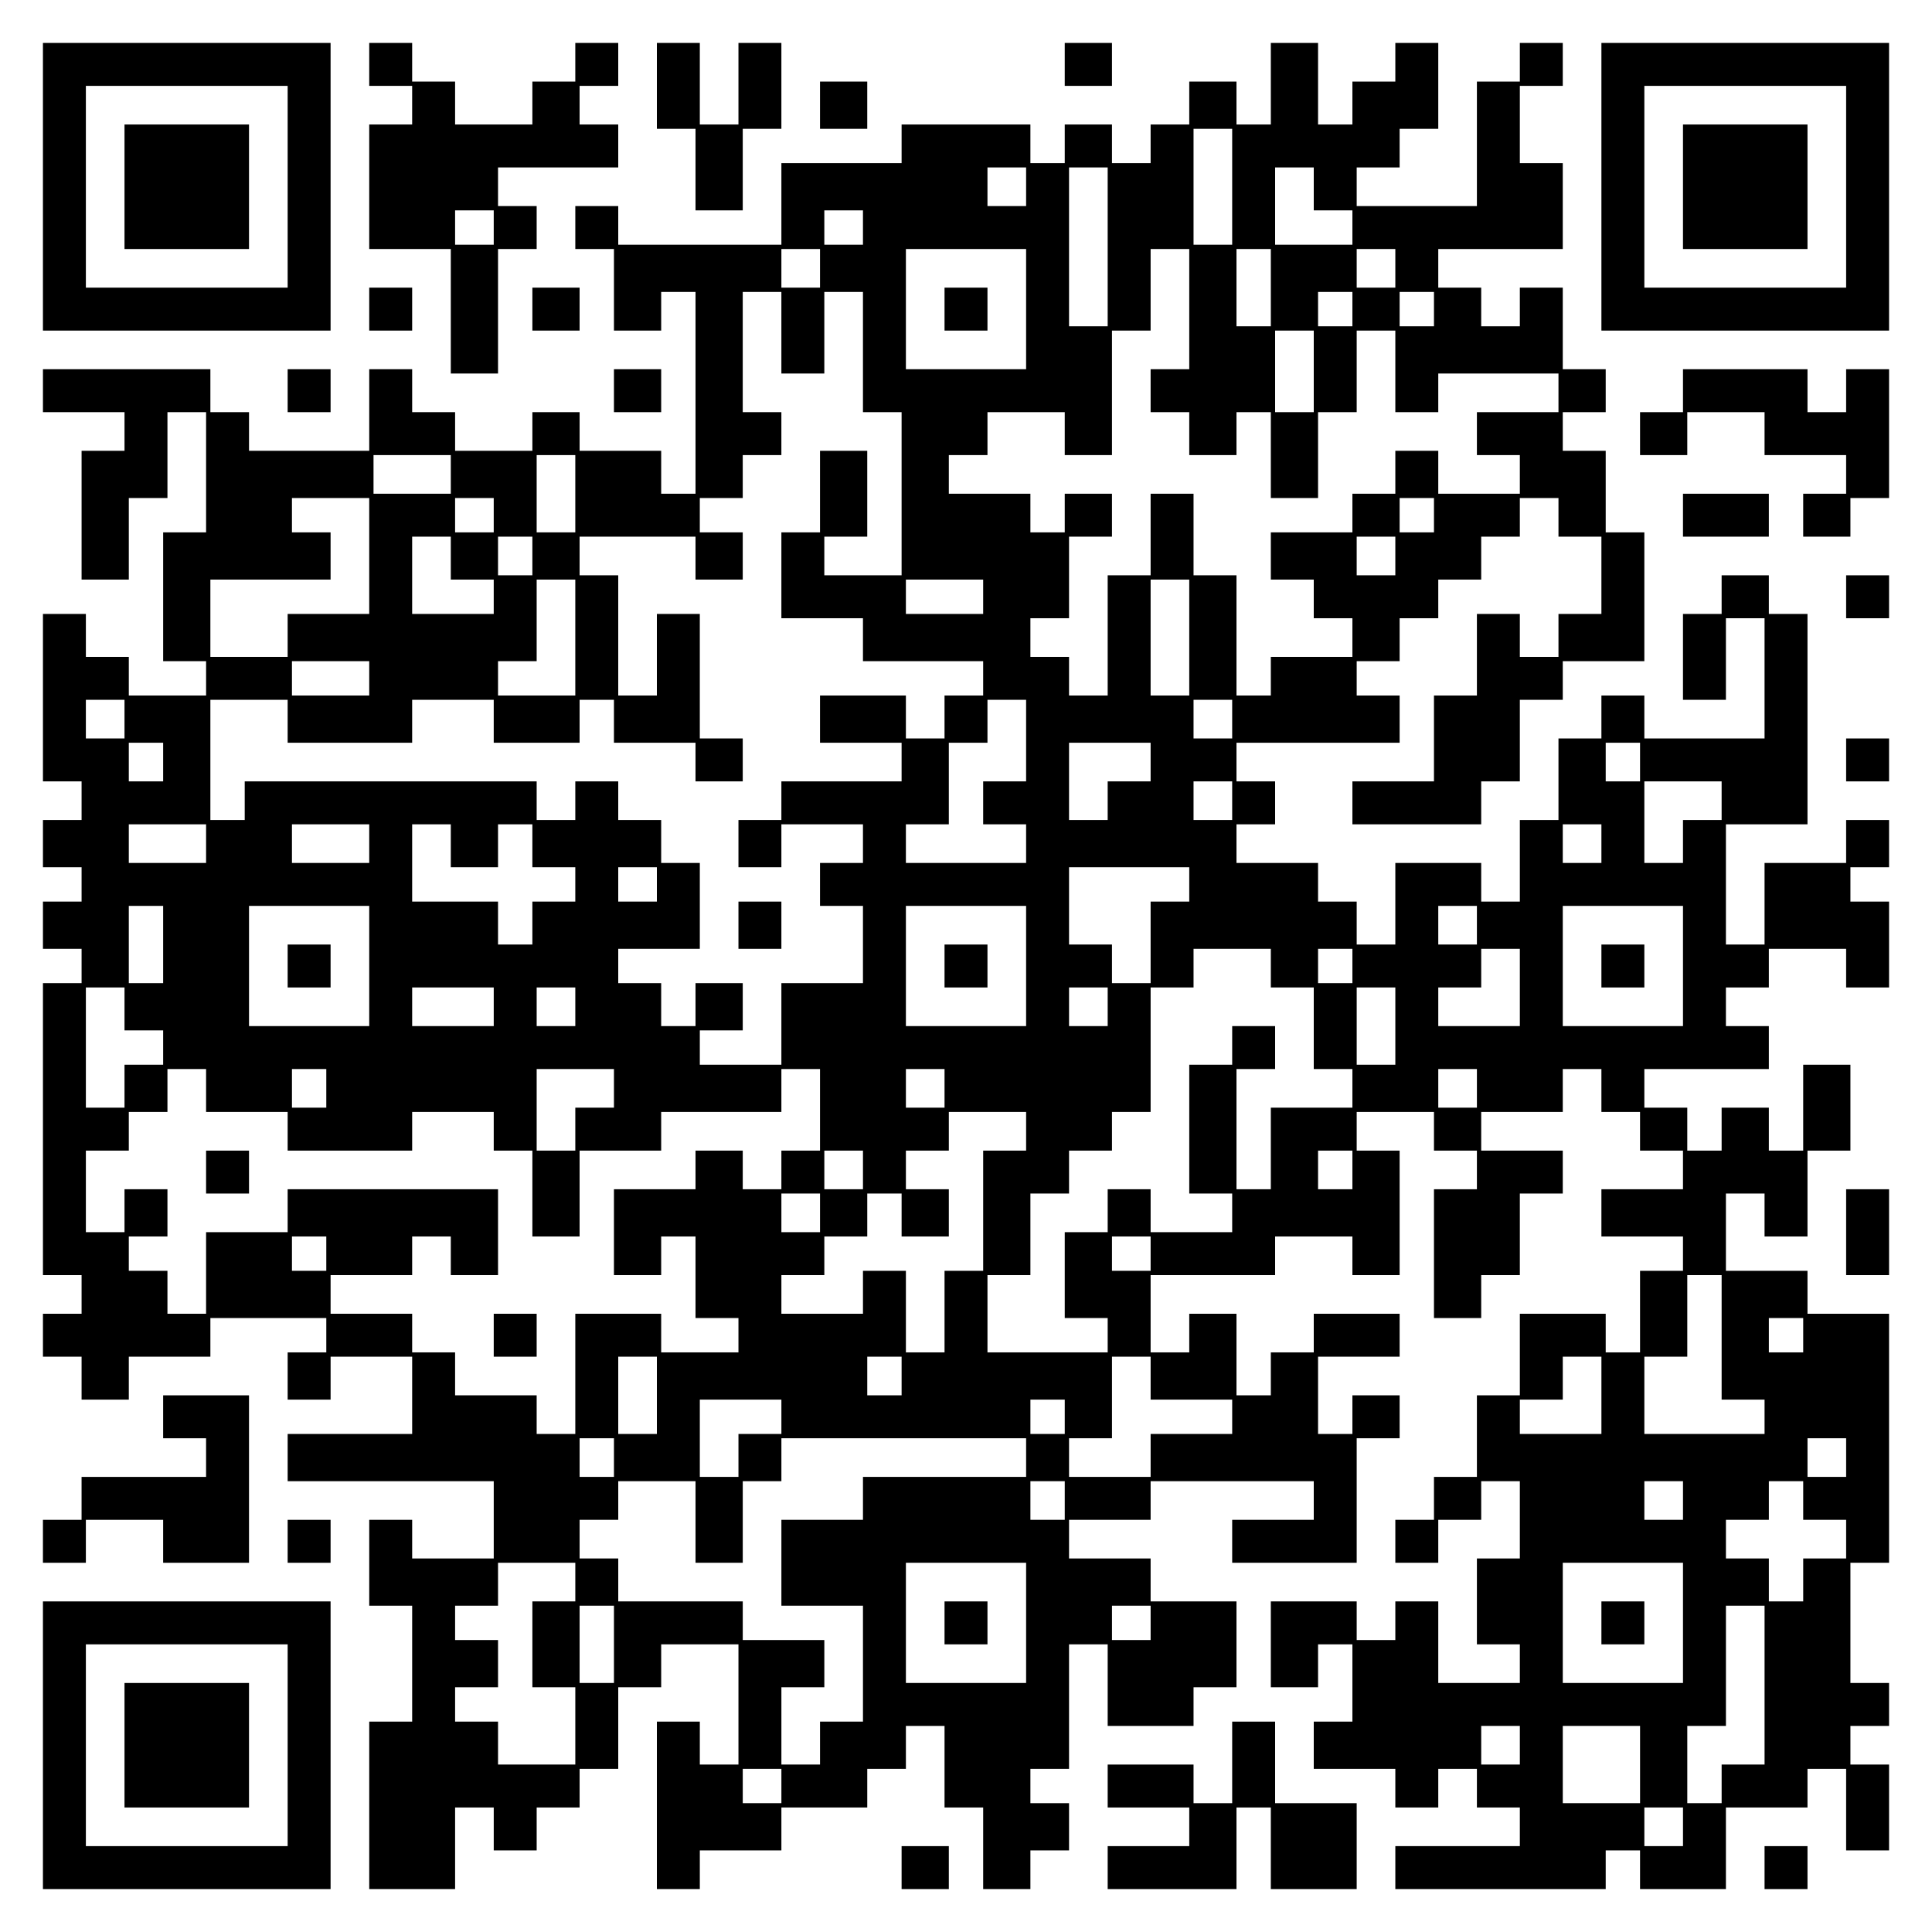 <?xml version="1.0" encoding="UTF-8" standalone="yes"?>
<svg version="1.0" xmlns="http://www.w3.org/2000/svg" width="100mm" height="100mm" viewBox="0 0 450 450" preserveAspectRatio="xMidYMid meet">
  <g transform="translate(0,450) scale(0.1,-0.1)" fill="#000000" stroke="none">
    <path d="M100 4065 l0 -335 335 0 335 0 0 335 0 335 -335 0 -335 0 0 -335z
m570 0 l0 -235 -235 0 -235 0 0 235 0 235 235 0 235 0 0 -235z"/>
    <path d="M290 4065 l0 -145 145 0 145 0 0 145 0 145 -145 0 -145 0 0 -145z"/>
    <path d="M860 4350 l0 -50 50 0 50 0 0 -45 0 -45 -50 0 -50 0 0 -145 0 -145
95 0 95 0 0 -145 0 -145 55 0 55 0 0 145 0 145 45 0 45 0 0 50 0 50 -45 0 -45
0 0 45 0 45 140 0 140 0 0 50 0 50 -45 0 -45 0 0 45 0 45 45 0 45 0 0 50 0 50
-50 0 -50 0 0 -45 0 -45 -50 0 -50 0 0 -50 0 -50 -90 0 -90 0 0 50 0 50 -50 0
-50 0 0 45 0 45 -50 0 -50 0 0 -50z m290 -380 l0 -40 -45 0 -45 0 0 40 0 40
45 0 45 0 0 -40z"/>
    <path d="M1530 4300 l0 -100 45 0 45 0 0 -95 0 -95 55 0 55 0 0 95 0 95 45 0
45 0 0 100 0 100 -50 0 -50 0 0 -95 0 -95 -45 0 -45 0 0 95 0 95 -50 0 -50 0
0 -100z"/>
    <path d="M2480 4350 l0 -50 55 0 55 0 0 50 0 50 -55 0 -55 0 0 -50z"/>
    <path d="M2960 4305 l0 -95 -40 0 -40 0 0 50 0 50 -55 0 -55 0 0 -50 0 -50
-45 0 -45 0 0 -45 0 -45 -45 0 -45 0 0 45 0 45 -55 0 -55 0 0 -45 0 -45 -40 0
-40 0 0 45 0 45 -150 0 -150 0 0 -45 0 -45 -140 0 -140 0 0 -95 0 -95 -190 0
-190 0 0 45 0 45 -50 0 -50 0 0 -50 0 -50 45 0 45 0 0 -95 0 -95 55 0 55 0 0
45 0 45 40 0 40 0 0 -235 0 -235 -40 0 -40 0 0 50 0 50 -95 0 -95 0 0 45 0 45
-55 0 -55 0 0 -45 0 -45 -90 0 -90 0 0 45 0 45 -50 0 -50 0 0 50 0 50 -50 0
-50 0 0 -95 0 -95 -140 0 -140 0 0 45 0 45 -45 0 -45 0 0 50 0 50 -195 0 -195
0 0 -50 0 -50 95 0 95 0 0 -45 0 -45 -50 0 -50 0 0 -150 0 -150 55 0 55 0 0
95 0 95 45 0 45 0 0 100 0 100 45 0 45 0 0 -140 0 -140 -50 0 -50 0 0 -150 0
-150 50 0 50 0 0 -40 0 -40 -90 0 -90 0 0 45 0 45 -50 0 -50 0 0 50 0 50 -50
0 -50 0 0 -195 0 -195 45 0 45 0 0 -45 0 -45 -45 0 -45 0 0 -55 0 -55 45 0 45
0 0 -40 0 -40 -45 0 -45 0 0 -55 0 -55 45 0 45 0 0 -40 0 -40 -45 0 -45 0 0
-340 0 -340 45 0 45 0 0 -45 0 -45 -45 0 -45 0 0 -50 0 -50 45 0 45 0 0 -50 0
-50 55 0 55 0 0 50 0 50 95 0 95 0 0 45 0 45 135 0 135 0 0 -40 0 -40 -45 0
-45 0 0 -55 0 -55 50 0 50 0 0 50 0 50 95 0 95 0 0 -90 0 -90 -145 0 -145 0 0
-55 0 -55 240 0 240 0 0 -90 0 -90 -95 0 -95 0 0 45 0 45 -50 0 -50 0 0 -100
0 -100 50 0 50 0 0 -135 0 -135 -50 0 -50 0 0 -195 0 -195 100 0 100 0 0 95 0
95 45 0 45 0 0 -50 0 -50 50 0 50 0 0 50 0 50 50 0 50 0 0 45 0 45 45 0 45 0
0 95 0 95 50 0 50 0 0 50 0 50 90 0 90 0 0 -140 0 -140 -45 0 -45 0 0 50 0 50
-50 0 -50 0 0 -195 0 -195 50 0 50 0 0 45 0 45 95 0 95 0 0 50 0 50 100 0 100
0 0 45 0 45 45 0 45 0 0 50 0 50 45 0 45 0 0 -95 0 -95 45 0 45 0 0 -95 0 -95
55 0 55 0 0 45 0 45 45 0 45 0 0 55 0 55 -45 0 -45 0 0 40 0 40 45 0 45 0 0
145 0 145 45 0 45 0 0 -95 0 -95 100 0 100 0 0 45 0 45 50 0 50 0 0 100 0 100
-100 0 -100 0 0 50 0 50 -95 0 -95 0 0 45 0 45 95 0 95 0 0 45 0 45 190 0 190
0 0 -45 0 -45 -95 0 -95 0 0 -50 0 -50 145 0 145 0 0 145 0 145 50 0 50 0 0
50 0 50 -55 0 -55 0 0 -45 0 -45 -40 0 -40 0 0 90 0 90 95 0 95 0 0 50 0 50
-100 0 -100 0 0 -45 0 -45 -50 0 -50 0 0 -50 0 -50 -40 0 -40 0 0 95 0 95 -55
0 -55 0 0 -45 0 -45 -45 0 -45 0 0 90 0 90 145 0 145 0 0 45 0 45 90 0 90 0 0
-45 0 -45 55 0 55 0 0 145 0 145 -50 0 -50 0 0 45 0 45 90 0 90 0 0 -45 0 -45
50 0 50 0 0 -45 0 -45 -50 0 -50 0 0 -150 0 -150 55 0 55 0 0 50 0 50 45 0 45
0 0 95 0 95 50 0 50 0 0 50 0 50 -95 0 -95 0 0 45 0 45 95 0 95 0 0 50 0 50
45 0 45 0 0 -50 0 -50 45 0 45 0 0 -45 0 -45 50 0 50 0 0 -45 0 -45 -95 0 -95
0 0 -55 0 -55 95 0 95 0 0 -40 0 -40 -50 0 -50 0 0 -95 0 -95 -40 0 -40 0 0
45 0 45 -100 0 -100 0 0 -95 0 -95 -50 0 -50 0 0 -95 0 -95 -50 0 -50 0 0 -50
0 -50 -45 0 -45 0 0 -50 0 -50 50 0 50 0 0 50 0 50 50 0 50 0 0 45 0 45 45 0
45 0 0 -90 0 -90 -50 0 -50 0 0 -100 0 -100 50 0 50 0 0 -45 0 -45 -95 0 -95
0 0 95 0 95 -50 0 -50 0 0 -45 0 -45 -45 0 -45 0 0 45 0 45 -100 0 -100 0 0
-100 0 -100 55 0 55 0 0 50 0 50 40 0 40 0 0 -90 0 -90 -45 0 -45 0 0 -55 0
-55 95 0 95 0 0 -45 0 -45 50 0 50 0 0 45 0 45 45 0 45 0 0 -45 0 -45 50 0 50
0 0 -45 0 -45 -145 0 -145 0 0 -50 0 -50 245 0 245 0 0 45 0 45 40 0 40 0 0
-45 0 -45 100 0 100 0 0 95 0 95 95 0 95 0 0 45 0 45 45 0 45 0 0 -95 0 -95
50 0 50 0 0 100 0 100 -45 0 -45 0 0 45 0 45 45 0 45 0 0 50 0 50 -45 0 -45 0
0 140 0 140 45 0 45 0 0 290 0 290 -95 0 -95 0 0 50 0 50 -95 0 -95 0 0 90 0
90 45 0 45 0 0 -50 0 -50 50 0 50 0 0 100 0 100 50 0 50 0 0 100 0 100 -55 0
-55 0 0 -100 0 -100 -40 0 -40 0 0 50 0 50 -55 0 -55 0 0 -50 0 -50 -40 0 -40
0 0 50 0 50 -50 0 -50 0 0 45 0 45 145 0 145 0 0 50 0 50 -50 0 -50 0 0 45 0
45 50 0 50 0 0 45 0 45 90 0 90 0 0 -45 0 -45 50 0 50 0 0 100 0 100 -45 0
-45 0 0 40 0 40 45 0 45 0 0 55 0 55 -50 0 -50 0 0 -50 0 -50 -95 0 -95 0 0
-95 0 -95 -45 0 -45 0 0 140 0 140 95 0 95 0 0 245 0 245 -45 0 -45 0 0 45 0
45 -55 0 -55 0 0 -45 0 -45 -45 0 -45 0 0 -100 0 -100 50 0 50 0 0 95 0 95 45
0 45 0 0 -140 0 -140 -140 0 -140 0 0 50 0 50 -50 0 -50 0 0 -50 0 -50 -50 0
-50 0 0 -95 0 -95 -45 0 -45 0 0 -95 0 -95 -45 0 -45 0 0 45 0 45 -100 0 -100
0 0 -95 0 -95 -45 0 -45 0 0 50 0 50 -45 0 -45 0 0 45 0 45 -95 0 -95 0 0 45
0 45 45 0 45 0 0 50 0 50 -45 0 -45 0 0 45 0 45 190 0 190 0 0 55 0 55 -50 0
-50 0 0 40 0 40 50 0 50 0 0 50 0 50 45 0 45 0 0 45 0 45 50 0 50 0 0 50 0 50
45 0 45 0 0 45 0 45 45 0 45 0 0 -45 0 -45 50 0 50 0 0 -90 0 -90 -50 0 -50 0
0 -50 0 -50 -45 0 -45 0 0 50 0 50 -50 0 -50 0 0 -95 0 -95 -50 0 -50 0 0
-100 0 -100 -95 0 -95 0 0 -50 0 -50 150 0 150 0 0 50 0 50 45 0 45 0 0 95 0
95 50 0 50 0 0 45 0 45 95 0 95 0 0 150 0 150 -45 0 -45 0 0 95 0 95 -50 0
-50 0 0 45 0 45 50 0 50 0 0 50 0 50 -50 0 -50 0 0 95 0 95 -50 0 -50 0 0 -45
0 -45 -45 0 -45 0 0 45 0 45 -50 0 -50 0 0 45 0 45 145 0 145 0 0 100 0 100
-50 0 -50 0 0 90 0 90 50 0 50 0 0 50 0 50 -50 0 -50 0 0 -45 0 -45 -50 0 -50
0 0 -145 0 -145 -140 0 -140 0 0 45 0 45 50 0 50 0 0 45 0 45 45 0 45 0 0 100
0 100 -50 0 -50 0 0 -45 0 -45 -50 0 -50 0 0 -50 0 -50 -40 0 -40 0 0 95 0 95
-55 0 -55 0 0 -95z m-90 -240 l0 -135 -45 0 -45 0 0 135 0 135 45 0 45 0 0
-135z m-480 0 l0 -45 -45 0 -45 0 0 45 0 45 45 0 45 0 0 -45z m190 -140 l0
-185 -45 0 -45 0 0 185 0 185 45 0 45 0 0 -185z m480 135 l0 -50 45 0 45 0 0
-40 0 -40 -90 0 -90 0 0 90 0 90 45 0 45 0 0 -50z m-1050 -90 l0 -40 -45 0
-45 0 0 40 0 40 45 0 45 0 0 -40z m-100 -95 l0 -45 -45 0 -45 0 0 45 0 45 45
0 45 0 0 -45z m480 -95 l0 -140 -140 0 -140 0 0 140 0 140 140 0 140 0 0 -140z
m380 0 l0 -140 -45 0 -45 0 0 -50 0 -50 45 0 45 0 0 -50 0 -50 55 0 55 0 0 50
0 50 40 0 40 0 0 -100 0 -100 55 0 55 0 0 100 0 100 45 0 45 0 0 95 0 95 45 0
45 0 0 -95 0 -95 50 0 50 0 0 45 0 45 140 0 140 0 0 -45 0 -45 -95 0 -95 0 0
-50 0 -50 50 0 50 0 0 -45 0 -45 -95 0 -95 0 0 50 0 50 -50 0 -50 0 0 -50 0
-50 -50 0 -50 0 0 -45 0 -45 -95 0 -95 0 0 -55 0 -55 50 0 50 0 0 -45 0 -45
45 0 45 0 0 -45 0 -45 -95 0 -95 0 0 -45 0 -45 -40 0 -40 0 0 140 0 140 -50 0
-50 0 0 95 0 95 -50 0 -50 0 0 -95 0 -95 -50 0 -50 0 0 -140 0 -140 -45 0 -45
0 0 45 0 45 -45 0 -45 0 0 45 0 45 45 0 45 0 0 95 0 95 50 0 50 0 0 50 0 50
-55 0 -55 0 0 -45 0 -45 -40 0 -40 0 0 45 0 45 -95 0 -95 0 0 45 0 45 45 0 45
0 0 50 0 50 90 0 90 0 0 -50 0 -50 55 0 55 0 0 145 0 145 45 0 45 0 0 95 0 95
45 0 45 0 0 -140z m190 50 l0 -90 -40 0 -40 0 0 90 0 90 40 0 40 0 0 -90z
m290 45 l0 -45 -45 0 -45 0 0 45 0 45 45 0 45 0 0 -45z m-1430 -150 l0 -95 50
0 50 0 0 95 0 95 45 0 45 0 0 -140 0 -140 45 0 45 0 0 -190 0 -190 -90 0 -90
0 0 45 0 45 50 0 50 0 0 100 0 100 -55 0 -55 0 0 -95 0 -95 -45 0 -45 0 0
-100 0 -100 95 0 95 0 0 -50 0 -50 140 0 140 0 0 -40 0 -40 -45 0 -45 0 0 -50
0 -50 -45 0 -45 0 0 50 0 50 -100 0 -100 0 0 -55 0 -55 95 0 95 0 0 -45 0 -45
-140 0 -140 0 0 -45 0 -45 -50 0 -50 0 0 -55 0 -55 50 0 50 0 0 50 0 50 95 0
95 0 0 -45 0 -45 -50 0 -50 0 0 -50 0 -50 50 0 50 0 0 -90 0 -90 -95 0 -95 0
0 -95 0 -95 -95 0 -95 0 0 40 0 40 50 0 50 0 0 55 0 55 -55 0 -55 0 0 -50 0
-50 -40 0 -40 0 0 50 0 50 -50 0 -50 0 0 40 0 40 95 0 95 0 0 100 0 100 -45 0
-45 0 0 50 0 50 -50 0 -50 0 0 45 0 45 -50 0 -50 0 0 -45 0 -45 -45 0 -45 0 0
45 0 45 -340 0 -340 0 0 -45 0 -45 -40 0 -40 0 0 140 0 140 90 0 90 0 0 -50 0
-50 145 0 145 0 0 50 0 50 95 0 95 0 0 -50 0 -50 100 0 100 0 0 50 0 50 40 0
40 0 0 -50 0 -50 95 0 95 0 0 -45 0 -45 55 0 55 0 0 50 0 50 -50 0 -50 0 0
145 0 145 -50 0 -50 0 0 -95 0 -95 -45 0 -45 0 0 140 0 140 -45 0 -45 0 0 45
0 45 135 0 135 0 0 -50 0 -50 55 0 55 0 0 55 0 55 -50 0 -50 0 0 40 0 40 50 0
50 0 0 50 0 50 45 0 45 0 0 50 0 50 -45 0 -45 0 0 140 0 140 45 0 45 0 0 -95z
m1330 55 l0 -40 -40 0 -40 0 0 40 0 40 40 0 40 0 0 -40z m190 0 l0 -40 -40 0
-40 0 0 40 0 40 40 0 40 0 0 -40z m-280 -145 l0 -95 -45 0 -45 0 0 95 0 95 45
0 45 0 0 -95z m-2010 -240 l0 -45 -90 0 -90 0 0 45 0 45 90 0 90 0 0 -45z
m290 -45 l0 -90 -45 0 -45 0 0 90 0 90 45 0 45 0 0 -90z m-480 -145 l0 -135
-95 0 -95 0 0 -50 0 -50 -90 0 -90 0 0 90 0 90 140 0 140 0 0 55 0 55 -45 0
-45 0 0 40 0 40 90 0 90 0 0 -135z m290 95 l0 -40 -45 0 -45 0 0 40 0 40 45 0
45 0 0 -40z m2190 0 l0 -40 -40 0 -40 0 0 40 0 40 40 0 40 0 0 -40z m-2290
-100 l0 -50 50 0 50 0 0 -40 0 -40 -95 0 -95 0 0 90 0 90 45 0 45 0 0 -50z
m190 5 l0 -45 -40 0 -40 0 0 45 0 45 40 0 40 0 0 -45z m2010 0 l0 -45 -45 0
-45 0 0 45 0 45 45 0 45 0 0 -45z m-1910 -190 l0 -135 -90 0 -90 0 0 40 0 40
45 0 45 0 0 95 0 95 45 0 45 0 0 -135z m950 95 l0 -40 -90 0 -90 0 0 40 0 40
90 0 90 0 0 -40z m480 -95 l0 -135 -45 0 -45 0 0 135 0 135 45 0 45 0 0 -135z
m-1910 -95 l0 -40 -90 0 -90 0 0 40 0 40 90 0 90 0 0 -40z m-570 -95 l0 -45
-45 0 -45 0 0 45 0 45 45 0 45 0 0 -45z m2100 -50 l0 -95 -50 0 -50 0 0 -50 0
-50 50 0 50 0 0 -45 0 -45 -140 0 -140 0 0 45 0 45 50 0 50 0 0 95 0 95 45 0
45 0 0 50 0 50 45 0 45 0 0 -95z m480 50 l0 -45 -45 0 -45 0 0 45 0 45 45 0
45 0 0 -45z m-2490 -100 l0 -45 -40 0 -40 0 0 45 0 45 40 0 40 0 0 -45z m2300
0 l0 -45 -50 0 -50 0 0 -45 0 -45 -45 0 -45 0 0 90 0 90 95 0 95 0 0 -45z
m1140 0 l0 -45 -40 0 -40 0 0 45 0 45 40 0 40 0 0 -45z m-950 -90 l0 -45 -45
0 -45 0 0 45 0 45 45 0 45 0 0 -45z m1140 0 l0 -45 -45 0 -45 0 0 -50 0 -50
-45 0 -45 0 0 95 0 95 90 0 90 0 0 -45z m-3530 -100 l0 -45 -90 0 -90 0 0 45
0 45 90 0 90 0 0 -45z m380 0 l0 -45 -90 0 -90 0 0 45 0 45 90 0 90 0 0 -45z
m190 -5 l0 -50 55 0 55 0 0 50 0 50 40 0 40 0 0 -50 0 -50 50 0 50 0 0 -40 0
-40 -50 0 -50 0 0 -50 0 -50 -40 0 -40 0 0 50 0 50 -100 0 -100 0 0 90 0 90
45 0 45 0 0 -50z m2680 5 l0 -45 -45 0 -45 0 0 45 0 45 45 0 45 0 0 -45z
m-2200 -95 l0 -40 -45 0 -45 0 0 40 0 40 45 0 45 0 0 -40z m1240 0 l0 -40 -45
0 -45 0 0 -95 0 -95 -45 0 -45 0 0 45 0 45 -50 0 -50 0 0 90 0 90 140 0 140 0
0 -40z m-2390 -140 l0 -90 -40 0 -40 0 0 90 0 90 40 0 40 0 0 -90z m480 -50
l0 -140 -140 0 -140 0 0 140 0 140 140 0 140 0 0 -140z m1530 0 l0 -140 -140
0 -140 0 0 140 0 140 140 0 140 0 0 -140z m1050 95 l0 -45 -45 0 -45 0 0 45 0
45 45 0 45 0 0 -45z m480 -95 l0 -140 -140 0 -140 0 0 140 0 140 140 0 140 0
0 -140z m-960 -5 l0 -45 50 0 50 0 0 -95 0 -95 45 0 45 0 0 -45 0 -45 -95 0
-95 0 0 -95 0 -95 -40 0 -40 0 0 140 0 140 45 0 45 0 0 50 0 50 -50 0 -50 0 0
-45 0 -45 -50 0 -50 0 0 -150 0 -150 50 0 50 0 0 -45 0 -45 -95 0 -95 0 0 50
0 50 -50 0 -50 0 0 -50 0 -50 -50 0 -50 0 0 -100 0 -100 50 0 50 0 0 -40 0
-40 -140 0 -140 0 0 90 0 90 50 0 50 0 0 95 0 95 45 0 45 0 0 50 0 50 50 0 50
0 0 45 0 45 45 0 45 0 0 145 0 145 50 0 50 0 0 45 0 45 90 0 90 0 0 -45z m190
5 l0 -40 -40 0 -40 0 0 40 0 40 40 0 40 0 0 -40z m390 -50 l0 -90 -95 0 -95 0
0 45 0 45 50 0 50 0 0 45 0 45 45 0 45 0 0 -90z m-3250 -50 l0 -50 45 0 45 0
0 -40 0 -40 -45 0 -45 0 0 -50 0 -50 -45 0 -45 0 0 140 0 140 45 0 45 0 0 -50z
m860 5 l0 -45 -95 0 -95 0 0 45 0 45 95 0 95 0 0 -45z m190 0 l0 -45 -45 0
-45 0 0 45 0 45 45 0 45 0 0 -45z m1240 0 l0 -45 -45 0 -45 0 0 45 0 45 45 0
45 0 0 -45z m670 -45 l0 -90 -45 0 -45 0 0 90 0 90 45 0 45 0 0 -90z m-2770
-150 l0 -50 95 0 95 0 0 -45 0 -45 145 0 145 0 0 45 0 45 95 0 95 0 0 -45 0
-45 45 0 45 0 0 -100 0 -100 55 0 55 0 0 100 0 100 95 0 95 0 0 45 0 45 140 0
140 0 0 50 0 50 45 0 45 0 0 -95 0 -95 -45 0 -45 0 0 -45 0 -45 -45 0 -45 0 0
45 0 45 -55 0 -55 0 0 -45 0 -45 -95 0 -95 0 0 -100 0 -100 55 0 55 0 0 45 0
45 40 0 40 0 0 -95 0 -95 50 0 50 0 0 -40 0 -40 -90 0 -90 0 0 45 0 45 -100 0
-100 0 0 -140 0 -140 -45 0 -45 0 0 45 0 45 -95 0 -95 0 0 50 0 50 -50 0 -50
0 0 45 0 45 -95 0 -95 0 0 45 0 45 95 0 95 0 0 45 0 45 45 0 45 0 0 -45 0 -45
55 0 55 0 0 100 0 100 -245 0 -245 0 0 -50 0 -50 -95 0 -95 0 0 -95 0 -95 -45
0 -45 0 0 50 0 50 -45 0 -45 0 0 40 0 40 45 0 45 0 0 55 0 55 -50 0 -50 0 0
-50 0 -50 -45 0 -45 0 0 95 0 95 50 0 50 0 0 45 0 45 45 0 45 0 0 50 0 50 45
0 45 0 0 -50z m280 5 l0 -45 -40 0 -40 0 0 45 0 45 40 0 40 0 0 -45z m670 0
l0 -45 -45 0 -45 0 0 -50 0 -50 -45 0 -45 0 0 95 0 95 90 0 90 0 0 -45z m770
0 l0 -45 -45 0 -45 0 0 45 0 45 45 0 45 0 0 -45z m1240 0 l0 -45 -45 0 -45 0
0 45 0 45 45 0 45 0 0 -45z m-1050 -100 l0 -45 -50 0 -50 0 0 -140 0 -140 -45
0 -45 0 0 -95 0 -95 -45 0 -45 0 0 95 0 95 -50 0 -50 0 0 -50 0 -50 -95 0 -95
0 0 45 0 45 50 0 50 0 0 45 0 45 50 0 50 0 0 50 0 50 40 0 40 0 0 -50 0 -50
55 0 55 0 0 55 0 55 -50 0 -50 0 0 45 0 45 50 0 50 0 0 45 0 45 90 0 90 0 0
-45z m-380 -90 l0 -45 -45 0 -45 0 0 45 0 45 45 0 45 0 0 -45z m1140 0 l0 -45
-40 0 -40 0 0 45 0 45 40 0 40 0 0 -45z m-1240 -100 l0 -45 -45 0 -45 0 0 45
0 45 45 0 45 0 0 -45z m-1150 -95 l0 -40 -40 0 -40 0 0 40 0 40 40 0 40 0 0
-40z m1920 0 l0 -40 -45 0 -45 0 0 40 0 40 45 0 45 0 0 -40z m1330 -195 l0
-145 50 0 50 0 0 -40 0 -40 -140 0 -140 0 0 90 0 90 50 0 50 0 0 95 0 95 40 0
40 0 0 -145z m190 5 l0 -40 -40 0 -40 0 0 40 0 40 40 0 40 0 0 -40z m-2670
-140 l0 -90 -45 0 -45 0 0 90 0 90 45 0 45 0 0 -90z m570 45 l0 -45 -40 0 -40
0 0 45 0 45 40 0 40 0 0 -45z m580 -5 l0 -50 95 0 95 0 0 -40 0 -40 -95 0 -95
0 0 -50 0 -50 -95 0 -95 0 0 45 0 45 50 0 50 0 0 95 0 95 45 0 45 0 0 -50z
m1050 -40 l0 -90 -95 0 -95 0 0 40 0 40 50 0 50 0 0 50 0 50 45 0 45 0 0 -90z
m-1910 -50 l0 -40 -50 0 -50 0 0 -50 0 -50 -45 0 -45 0 0 90 0 90 95 0 95 0 0
-40z m660 0 l0 -40 -40 0 -40 0 0 40 0 40 40 0 40 0 0 -40z m-1050 -95 l0 -45
-40 0 -40 0 0 45 0 45 40 0 40 0 0 -45z m960 0 l0 -45 -190 0 -190 0 0 -50 0
-50 -95 0 -95 0 0 -100 0 -100 95 0 95 0 0 -135 0 -135 -50 0 -50 0 0 -50 0
-50 -45 0 -45 0 0 90 0 90 50 0 50 0 0 55 0 55 -95 0 -95 0 0 45 0 45 -145 0
-145 0 0 50 0 50 -45 0 -45 0 0 45 0 45 45 0 45 0 0 45 0 45 90 0 90 0 0 -95
0 -95 55 0 55 0 0 95 0 95 45 0 45 0 0 50 0 50 285 0 285 0 0 -45z m1910 0 l0
-45 -45 0 -45 0 0 45 0 45 45 0 45 0 0 -45z m-1820 -100 l0 -45 -40 0 -40 0 0
45 0 45 40 0 40 0 0 -45z m1440 0 l0 -45 -45 0 -45 0 0 45 0 45 45 0 45 0 0
-45z m280 0 l0 -45 50 0 50 0 0 -45 0 -45 -50 0 -50 0 0 -50 0 -50 -40 0 -40
0 0 50 0 50 -50 0 -50 0 0 45 0 45 50 0 50 0 0 45 0 45 40 0 40 0 0 -45z
m-2860 -190 l0 -45 -50 0 -50 0 0 -100 0 -100 50 0 50 0 0 -90 0 -90 -90 0
-90 0 0 50 0 50 -50 0 -50 0 0 40 0 40 50 0 50 0 0 55 0 55 -50 0 -50 0 0 40
0 40 50 0 50 0 0 50 0 50 90 0 90 0 0 -45z m1050 -95 l0 -140 -140 0 -140 0 0
140 0 140 140 0 140 0 0 -140z m1530 0 l0 -140 -140 0 -140 0 0 140 0 140 140
0 140 0 0 -140z m-2490 -50 l0 -90 -40 0 -40 0 0 90 0 90 40 0 40 0 0 -90z
m1250 50 l0 -40 -45 0 -45 0 0 40 0 40 45 0 45 0 0 -40z m1430 -145 l0 -185
-50 0 -50 0 0 -45 0 -45 -40 0 -40 0 0 90 0 90 45 0 45 0 0 140 0 140 45 0 45
0 0 -185z m-570 -140 l0 -45 -45 0 -45 0 0 45 0 45 45 0 45 0 0 -45z m280 -45
l0 -90 -90 0 -90 0 0 90 0 90 90 0 90 0 0 -90z m-2000 -50 l0 -40 -45 0 -45 0
0 40 0 40 45 0 45 0 0 -40z m2100 -95 l0 -45 -45 0 -45 0 0 45 0 45 45 0 45 0
0 -45z"/>
    <path d="M2200 3780 l0 -50 50 0 50 0 0 50 0 50 -50 0 -50 0 0 -50z"/>
    <path d="M1720 2345 l0 -55 50 0 50 0 0 55 0 55 -50 0 -50 0 0 -55z"/>
    <path d="M670 2250 l0 -50 50 0 50 0 0 50 0 50 -50 0 -50 0 0 -50z"/>
    <path d="M2200 2250 l0 -50 50 0 50 0 0 50 0 50 -50 0 -50 0 0 -50z"/>
    <path d="M3730 2250 l0 -50 50 0 50 0 0 50 0 50 -50 0 -50 0 0 -50z"/>
    <path d="M480 1770 l0 -50 50 0 50 0 0 50 0 50 -50 0 -50 0 0 -50z"/>
    <path d="M1150 1390 l0 -50 50 0 50 0 0 50 0 50 -50 0 -50 0 0 -50z"/>
    <path d="M2200 720 l0 -50 50 0 50 0 0 50 0 50 -50 0 -50 0 0 -50z"/>
    <path d="M3730 720 l0 -50 50 0 50 0 0 50 0 50 -50 0 -50 0 0 -50z"/>
    <path d="M3730 4065 l0 -335 335 0 335 0 0 335 0 335 -335 0 -335 0 0 -335z
m570 0 l0 -235 -235 0 -235 0 0 235 0 235 235 0 235 0 0 -235z"/>
    <path d="M3920 4065 l0 -145 145 0 145 0 0 145 0 145 -145 0 -145 0 0 -145z"/>
    <path d="M1910 4255 l0 -55 55 0 55 0 0 55 0 55 -55 0 -55 0 0 -55z"/>
    <path d="M860 3780 l0 -50 50 0 50 0 0 50 0 50 -50 0 -50 0 0 -50z"/>
    <path d="M1240 3780 l0 -50 55 0 55 0 0 50 0 50 -55 0 -55 0 0 -50z"/>
    <path d="M670 3590 l0 -50 50 0 50 0 0 50 0 50 -50 0 -50 0 0 -50z"/>
    <path d="M1430 3590 l0 -50 55 0 55 0 0 50 0 50 -55 0 -55 0 0 -50z"/>
    <path d="M3920 3590 l0 -50 -50 0 -50 0 0 -50 0 -50 55 0 55 0 0 50 0 50 90 0
90 0 0 -50 0 -50 95 0 95 0 0 -45 0 -45 -50 0 -50 0 0 -50 0 -50 55 0 55 0 0
45 0 45 45 0 45 0 0 150 0 150 -50 0 -50 0 0 -50 0 -50 -45 0 -45 0 0 50 0 50
-145 0 -145 0 0 -50z"/>
    <path d="M3920 3300 l0 -50 100 0 100 0 0 50 0 50 -100 0 -100 0 0 -50z"/>
    <path d="M4300 3110 l0 -50 50 0 50 0 0 50 0 50 -50 0 -50 0 0 -50z"/>
    <path d="M4300 2730 l0 -50 50 0 50 0 0 50 0 50 -50 0 -50 0 0 -50z"/>
    <path d="M4300 1630 l0 -100 50 0 50 0 0 100 0 100 -50 0 -50 0 0 -100z"/>
    <path d="M380 1200 l0 -50 50 0 50 0 0 -45 0 -45 -145 0 -145 0 0 -50 0 -50
-45 0 -45 0 0 -50 0 -50 50 0 50 0 0 50 0 50 90 0 90 0 0 -50 0 -50 100 0 100
0 0 195 0 195 -100 0 -100 0 0 -50z"/>
    <path d="M670 910 l0 -50 50 0 50 0 0 50 0 50 -50 0 -50 0 0 -50z"/>
    <path d="M100 435 l0 -335 335 0 335 0 0 335 0 335 -335 0 -335 0 0 -335z
m570 0 l0 -235 -235 0 -235 0 0 235 0 235 235 0 235 0 0 -235z"/>
    <path d="M290 435 l0 -145 145 0 145 0 0 145 0 145 -145 0 -145 0 0 -145z"/>
    <path d="M2870 395 l0 -95 -45 0 -45 0 0 45 0 45 -100 0 -100 0 0 -50 0 -50
95 0 95 0 0 -45 0 -45 -95 0 -95 0 0 -50 0 -50 150 0 150 0 0 95 0 95 40 0 40
0 0 -95 0 -95 100 0 100 0 0 100 0 100 -95 0 -95 0 0 95 0 95 -50 0 -50 0 0
-95z"/>
    <path d="M2100 150 l0 -50 55 0 55 0 0 50 0 50 -55 0 -55 0 0 -50z"/>
    <path d="M4110 150 l0 -50 50 0 50 0 0 50 0 50 -50 0 -50 0 0 -50z"/>
  </g>
</svg>